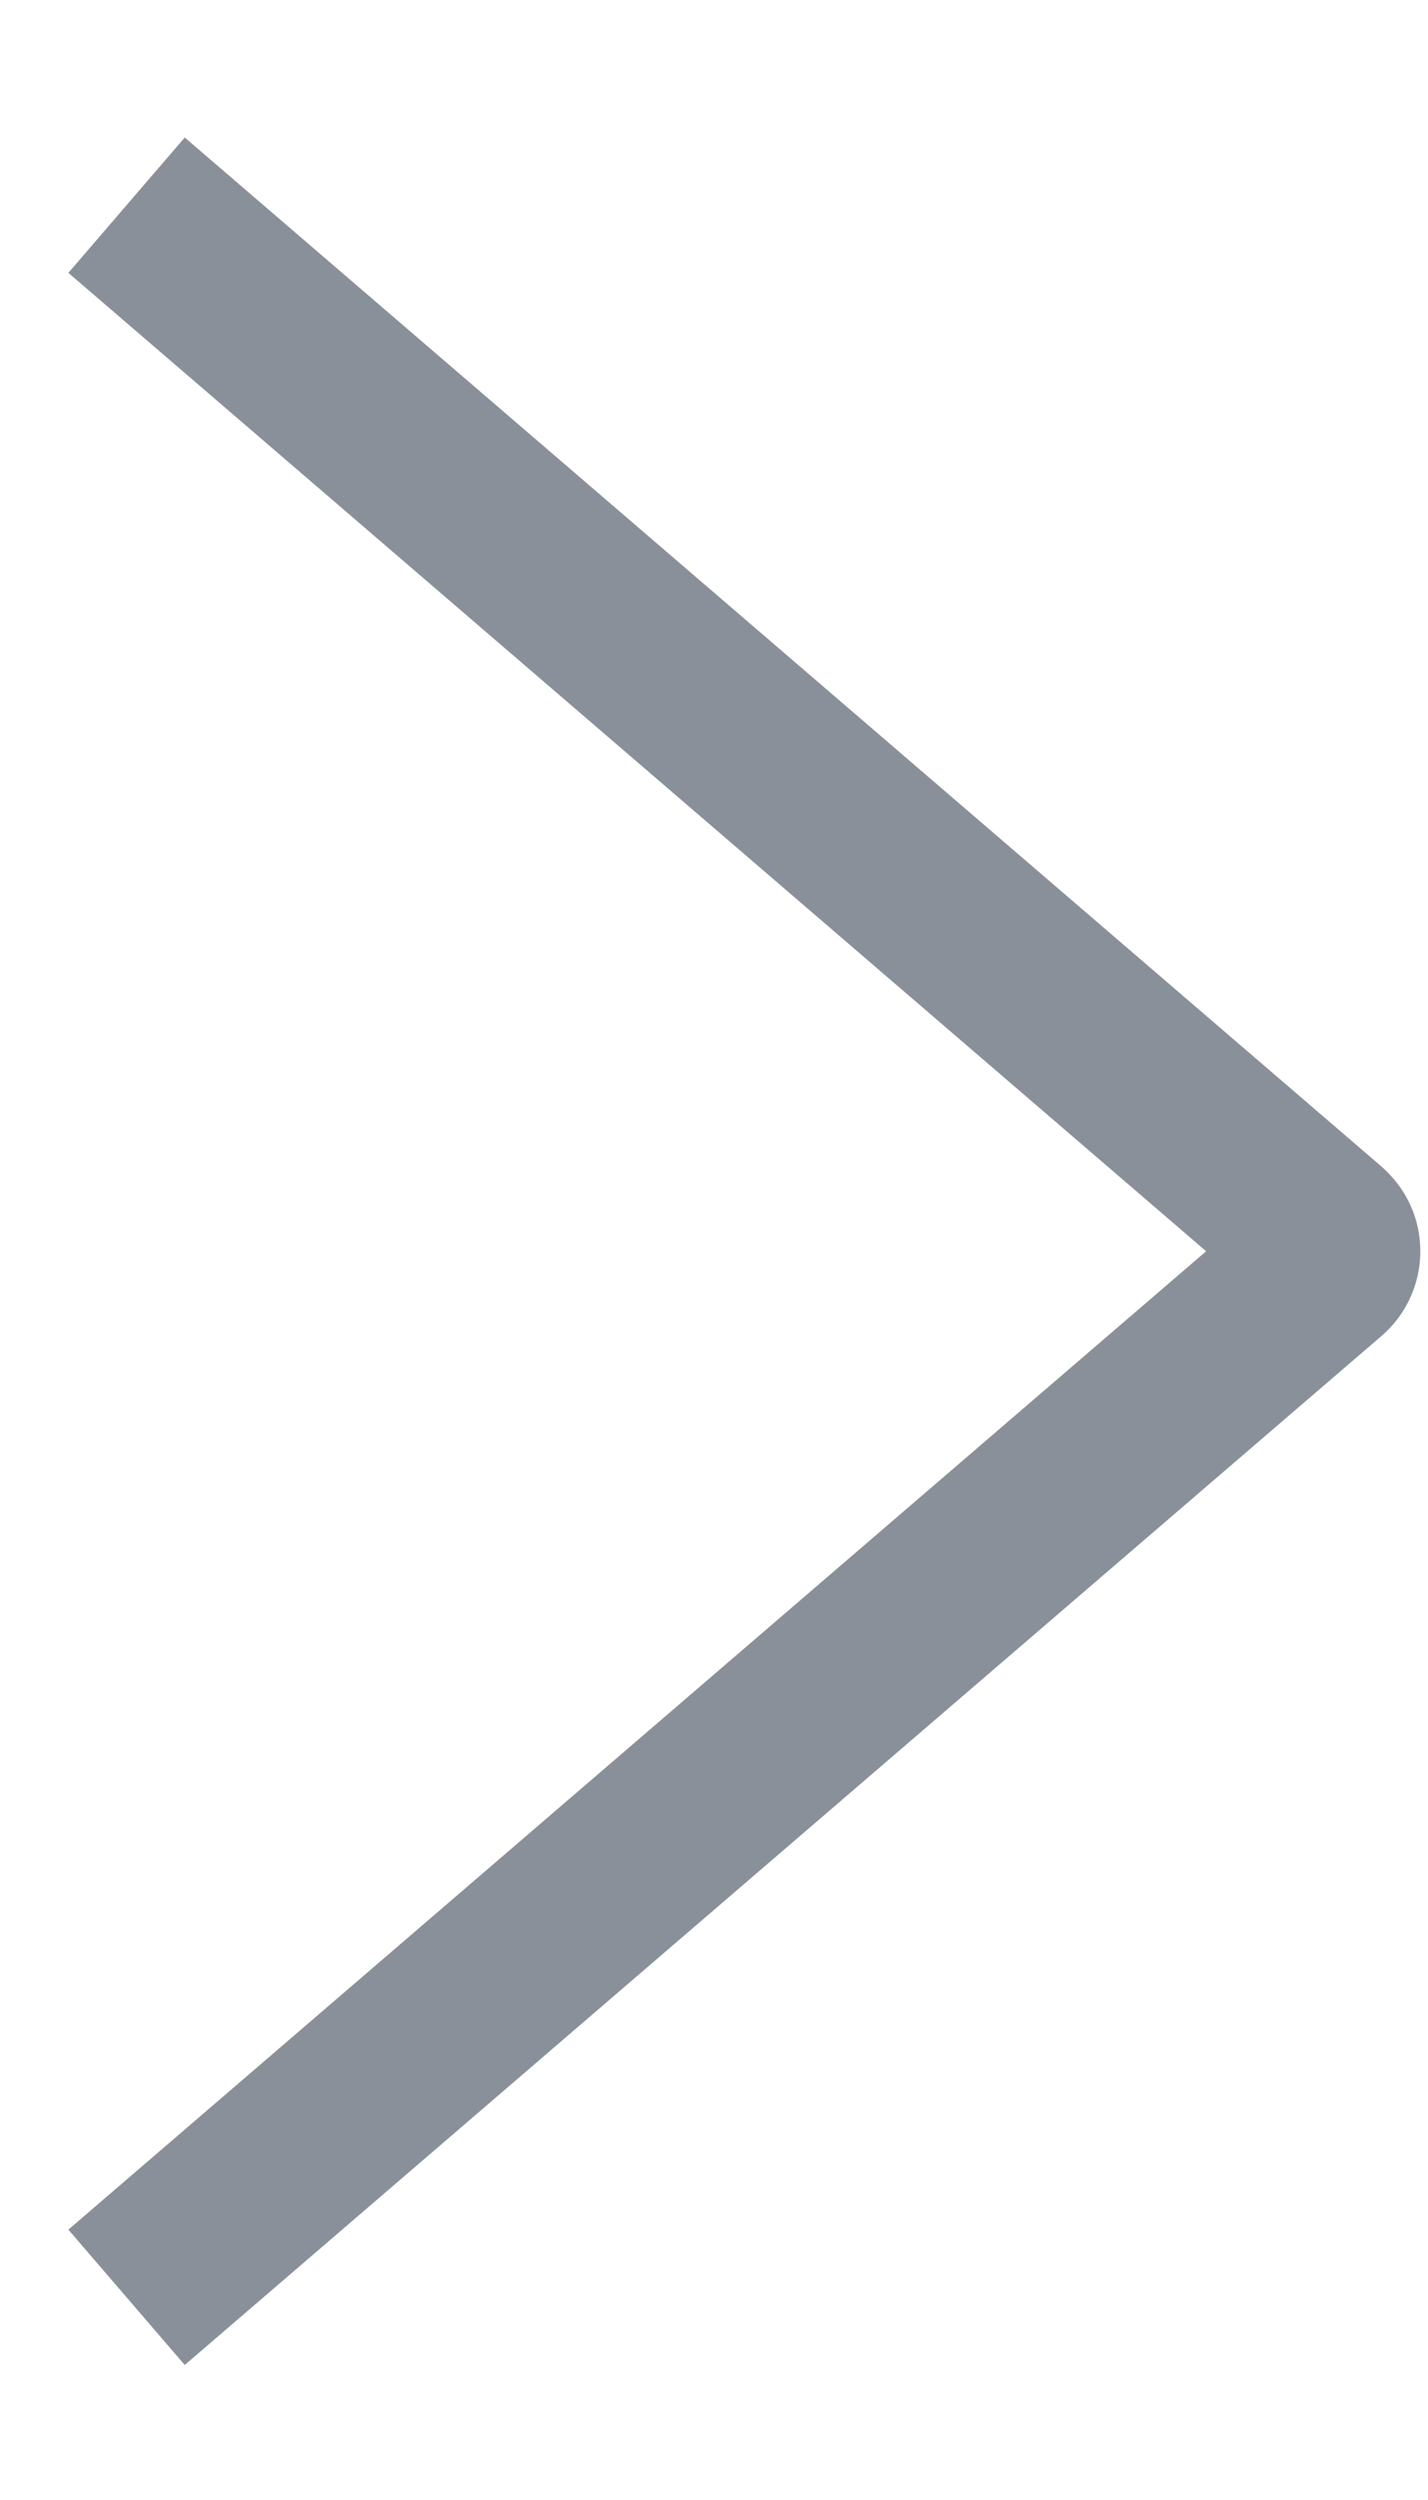 <?xml version="1.0" encoding="UTF-8"?>
<svg width="8px" height="14px" viewBox="0 0 8 14" version="1.1" xmlns="http://www.w3.org/2000/svg" xmlns:xlink="http://www.w3.org/1999/xlink">
    <title>1.通用/图标/基础类/1.右</title>
    <g id="0110优化" stroke="none" stroke-width="1" fill="none" fill-rule="evenodd">
        <g id="编组" transform="translate(-4, -1)" fill="#8A9099" fill-rule="nonzero">
            <g id="右">
            
                <rect id="矩形" opacity="0" x="0" y="0" width="16" height="16"></rect>
                <path d="M11.74,7.533 L5.035,1.77 L4.383,2.528 L10.757,8.007 L4.383,13.486 L5.035,14.244 L11.74,8.481 C12.001,8.256 12.031,7.861 11.806,7.6 L11.774,7.565 L11.74,7.533 Z" id="路径"></path>
            </g>
        </g>
    </g>
</svg>